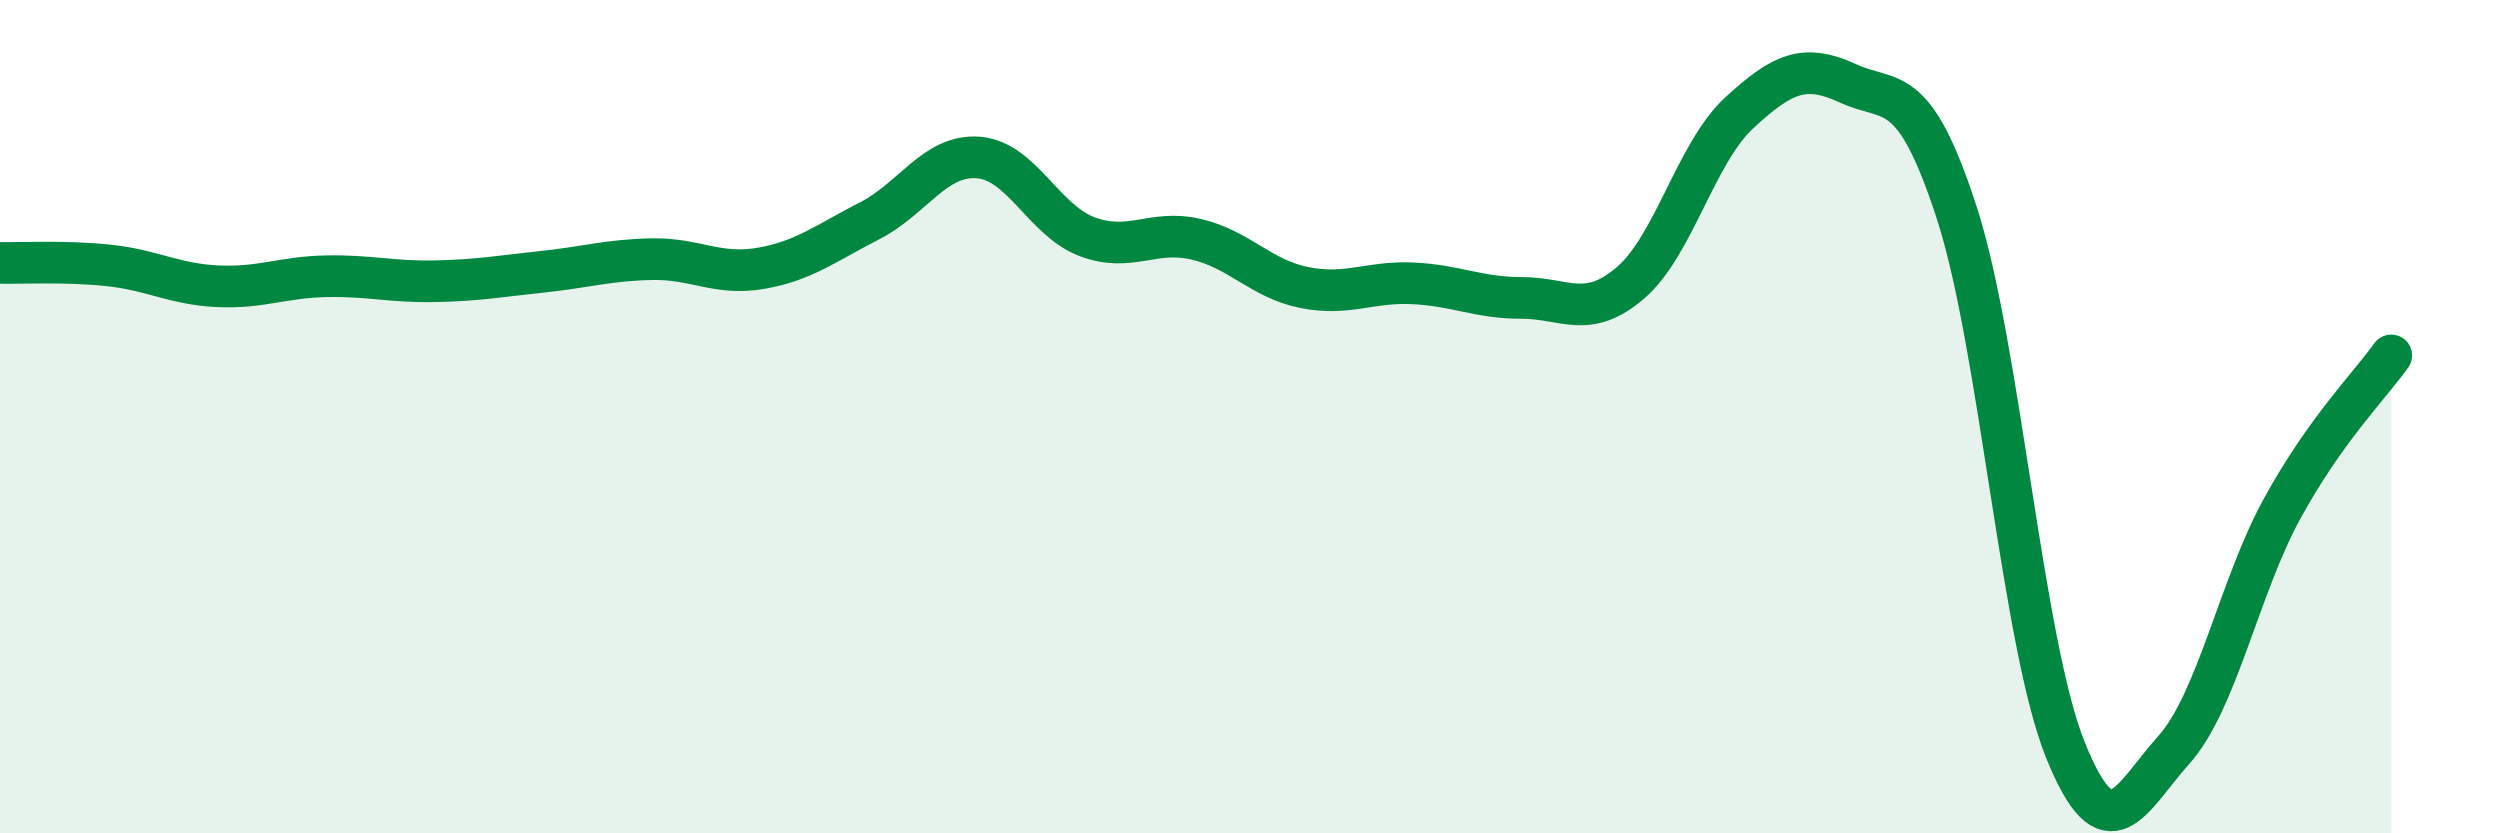 
    <svg width="60" height="20" viewBox="0 0 60 20" xmlns="http://www.w3.org/2000/svg">
      <path
        d="M 0,6.31 C 0.52,6.32 1.57,6.26 2.61,6.37 C 3.65,6.48 4.18,6.82 5.22,6.87 C 6.26,6.92 6.79,6.65 7.83,6.63 C 8.87,6.61 9.39,6.77 10.43,6.75 C 11.47,6.73 12,6.63 13.04,6.52 C 14.08,6.41 14.61,6.24 15.65,6.22 C 16.69,6.2 17.22,6.62 18.26,6.44 C 19.3,6.26 19.83,5.83 20.87,5.3 C 21.91,4.77 22.44,3.7 23.48,3.78 C 24.52,3.86 25.05,5.29 26.09,5.68 C 27.13,6.07 27.66,5.5 28.7,5.74 C 29.74,5.98 30.26,6.69 31.3,6.9 C 32.34,7.11 32.87,6.75 33.91,6.8 C 34.95,6.85 35.48,7.15 36.52,7.15 C 37.56,7.15 38.09,7.68 39.13,6.79 C 40.17,5.9 40.7,3.67 41.74,2.71 C 42.78,1.75 43.31,1.52 44.35,2 C 45.39,2.48 45.92,1.9 46.96,5.1 C 48,8.3 48.53,15.42 49.57,18 C 50.61,20.58 51.13,19.16 52.17,18 C 53.21,16.84 53.74,14.08 54.78,12.19 C 55.82,10.3 56.87,9.26 57.39,8.53L57.39 20L0 20Z"
        fill="#008740"
        opacity="0.1"
        stroke-linecap="round"
        stroke-linejoin="round"
      />
      <path
        d="M 0,6.31 C 0.52,6.32 1.57,6.26 2.61,6.37 C 3.65,6.48 4.18,6.82 5.22,6.87 C 6.26,6.92 6.79,6.65 7.83,6.63 C 8.87,6.61 9.39,6.77 10.43,6.75 C 11.47,6.73 12,6.63 13.04,6.52 C 14.08,6.41 14.61,6.24 15.65,6.22 C 16.69,6.2 17.22,6.62 18.26,6.44 C 19.3,6.26 19.83,5.83 20.87,5.3 C 21.91,4.77 22.44,3.7 23.48,3.78 C 24.52,3.86 25.05,5.29 26.09,5.68 C 27.13,6.07 27.66,5.5 28.7,5.74 C 29.74,5.98 30.26,6.69 31.3,6.9 C 32.34,7.11 32.87,6.75 33.91,6.8 C 34.95,6.85 35.48,7.15 36.52,7.15 C 37.56,7.15 38.09,7.68 39.13,6.79 C 40.17,5.9 40.7,3.67 41.74,2.71 C 42.78,1.75 43.31,1.52 44.35,2 C 45.39,2.48 45.92,1.9 46.96,5.1 C 48,8.3 48.53,15.42 49.57,18 C 50.61,20.58 51.13,19.16 52.17,18 C 53.21,16.84 53.74,14.08 54.78,12.19 C 55.82,10.3 56.87,9.26 57.39,8.53"
        stroke="#008740"
        stroke-width="1"
        fill="none"
        stroke-linecap="round"
        stroke-linejoin="round"
      />
    </svg>
  